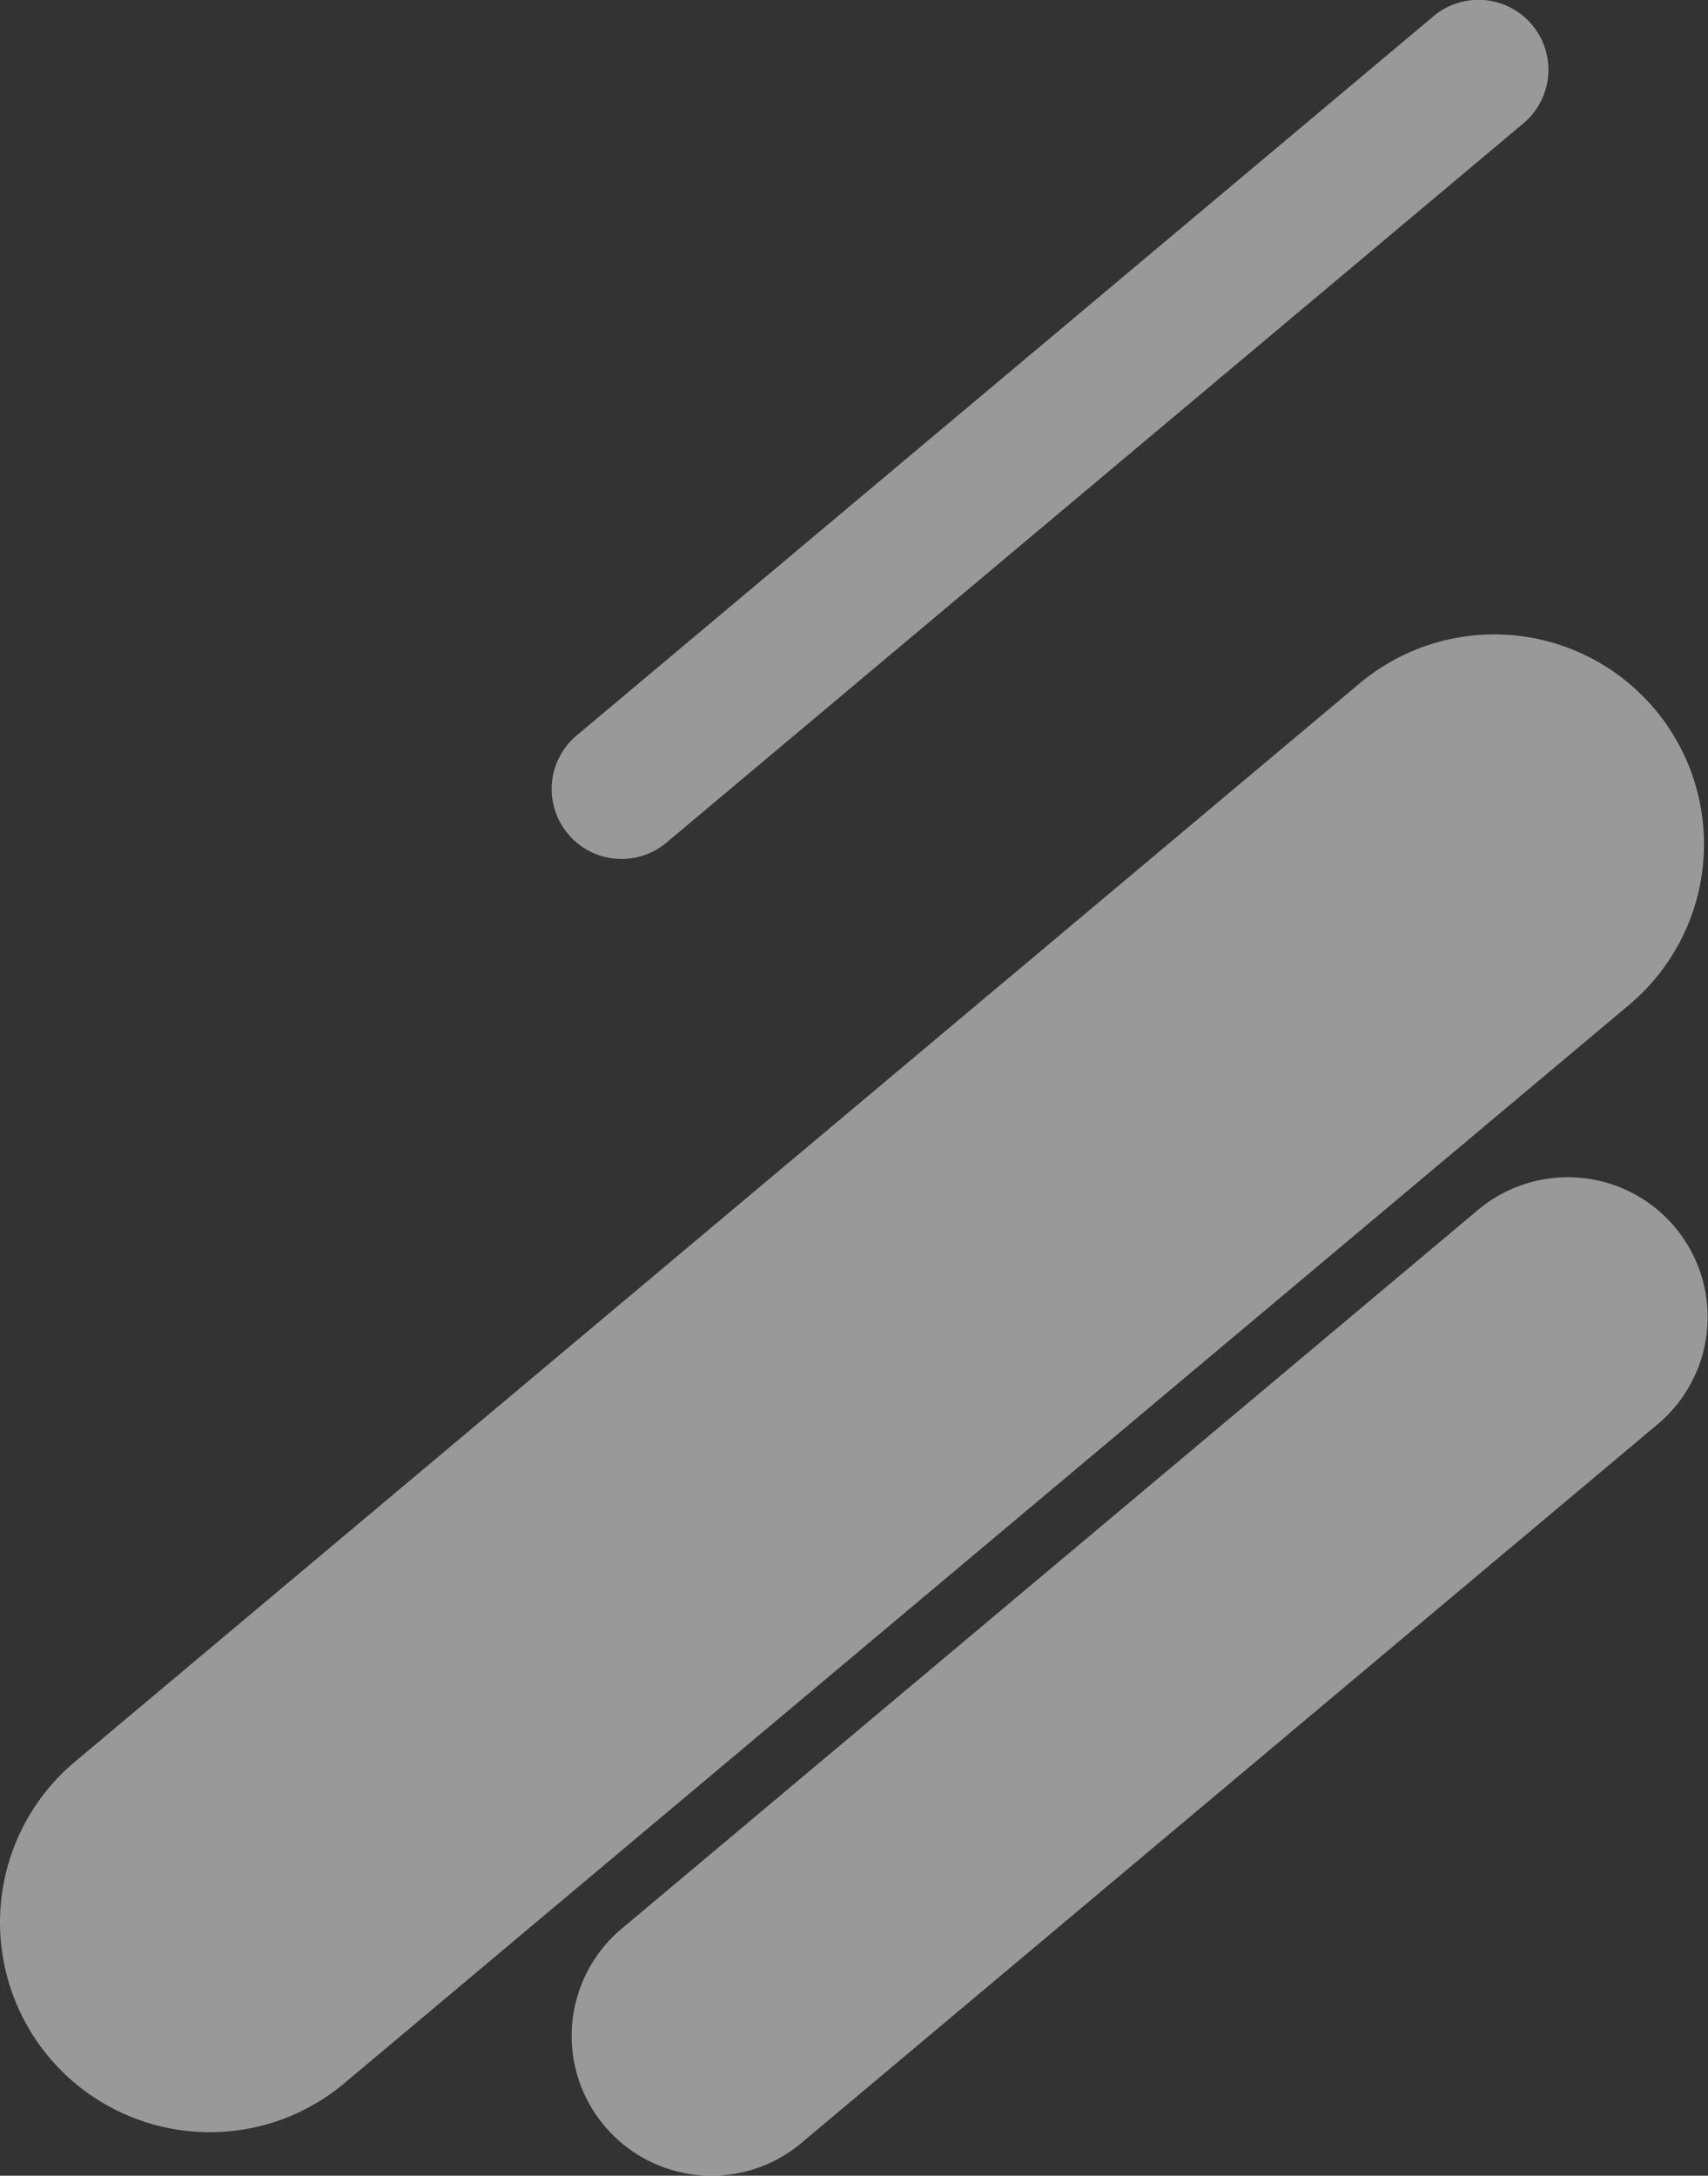 <svg xmlns="http://www.w3.org/2000/svg" width="488.705" height="622.339"><rect width="100%" height="100%" fill="#333333" stroke="none"/><path d="M60.033 609.881a60 60 0 0 1-38.599-105.96l367.7-308.538a60 60 0 0 1 77.134 91.925L98.569 595.842a59.765 59.765 0 0 1-38.536 14.039m143.559 12.458a40 40 0 0 1-25.733-70.643l245.134-205.691a40 40 0 0 1 51.423 61.283L229.282 612.98a39.841 39.841 0 0 1-25.69 9.359m-25.734-376.646a20 20 0 0 1-12.866-35.321L410.126 4.68a20 20 0 1 1 25.712 30.641L190.702 241.013a19.924 19.924 0 0 1-12.846 4.68" opacity=".5" fill="#fff"/></svg>